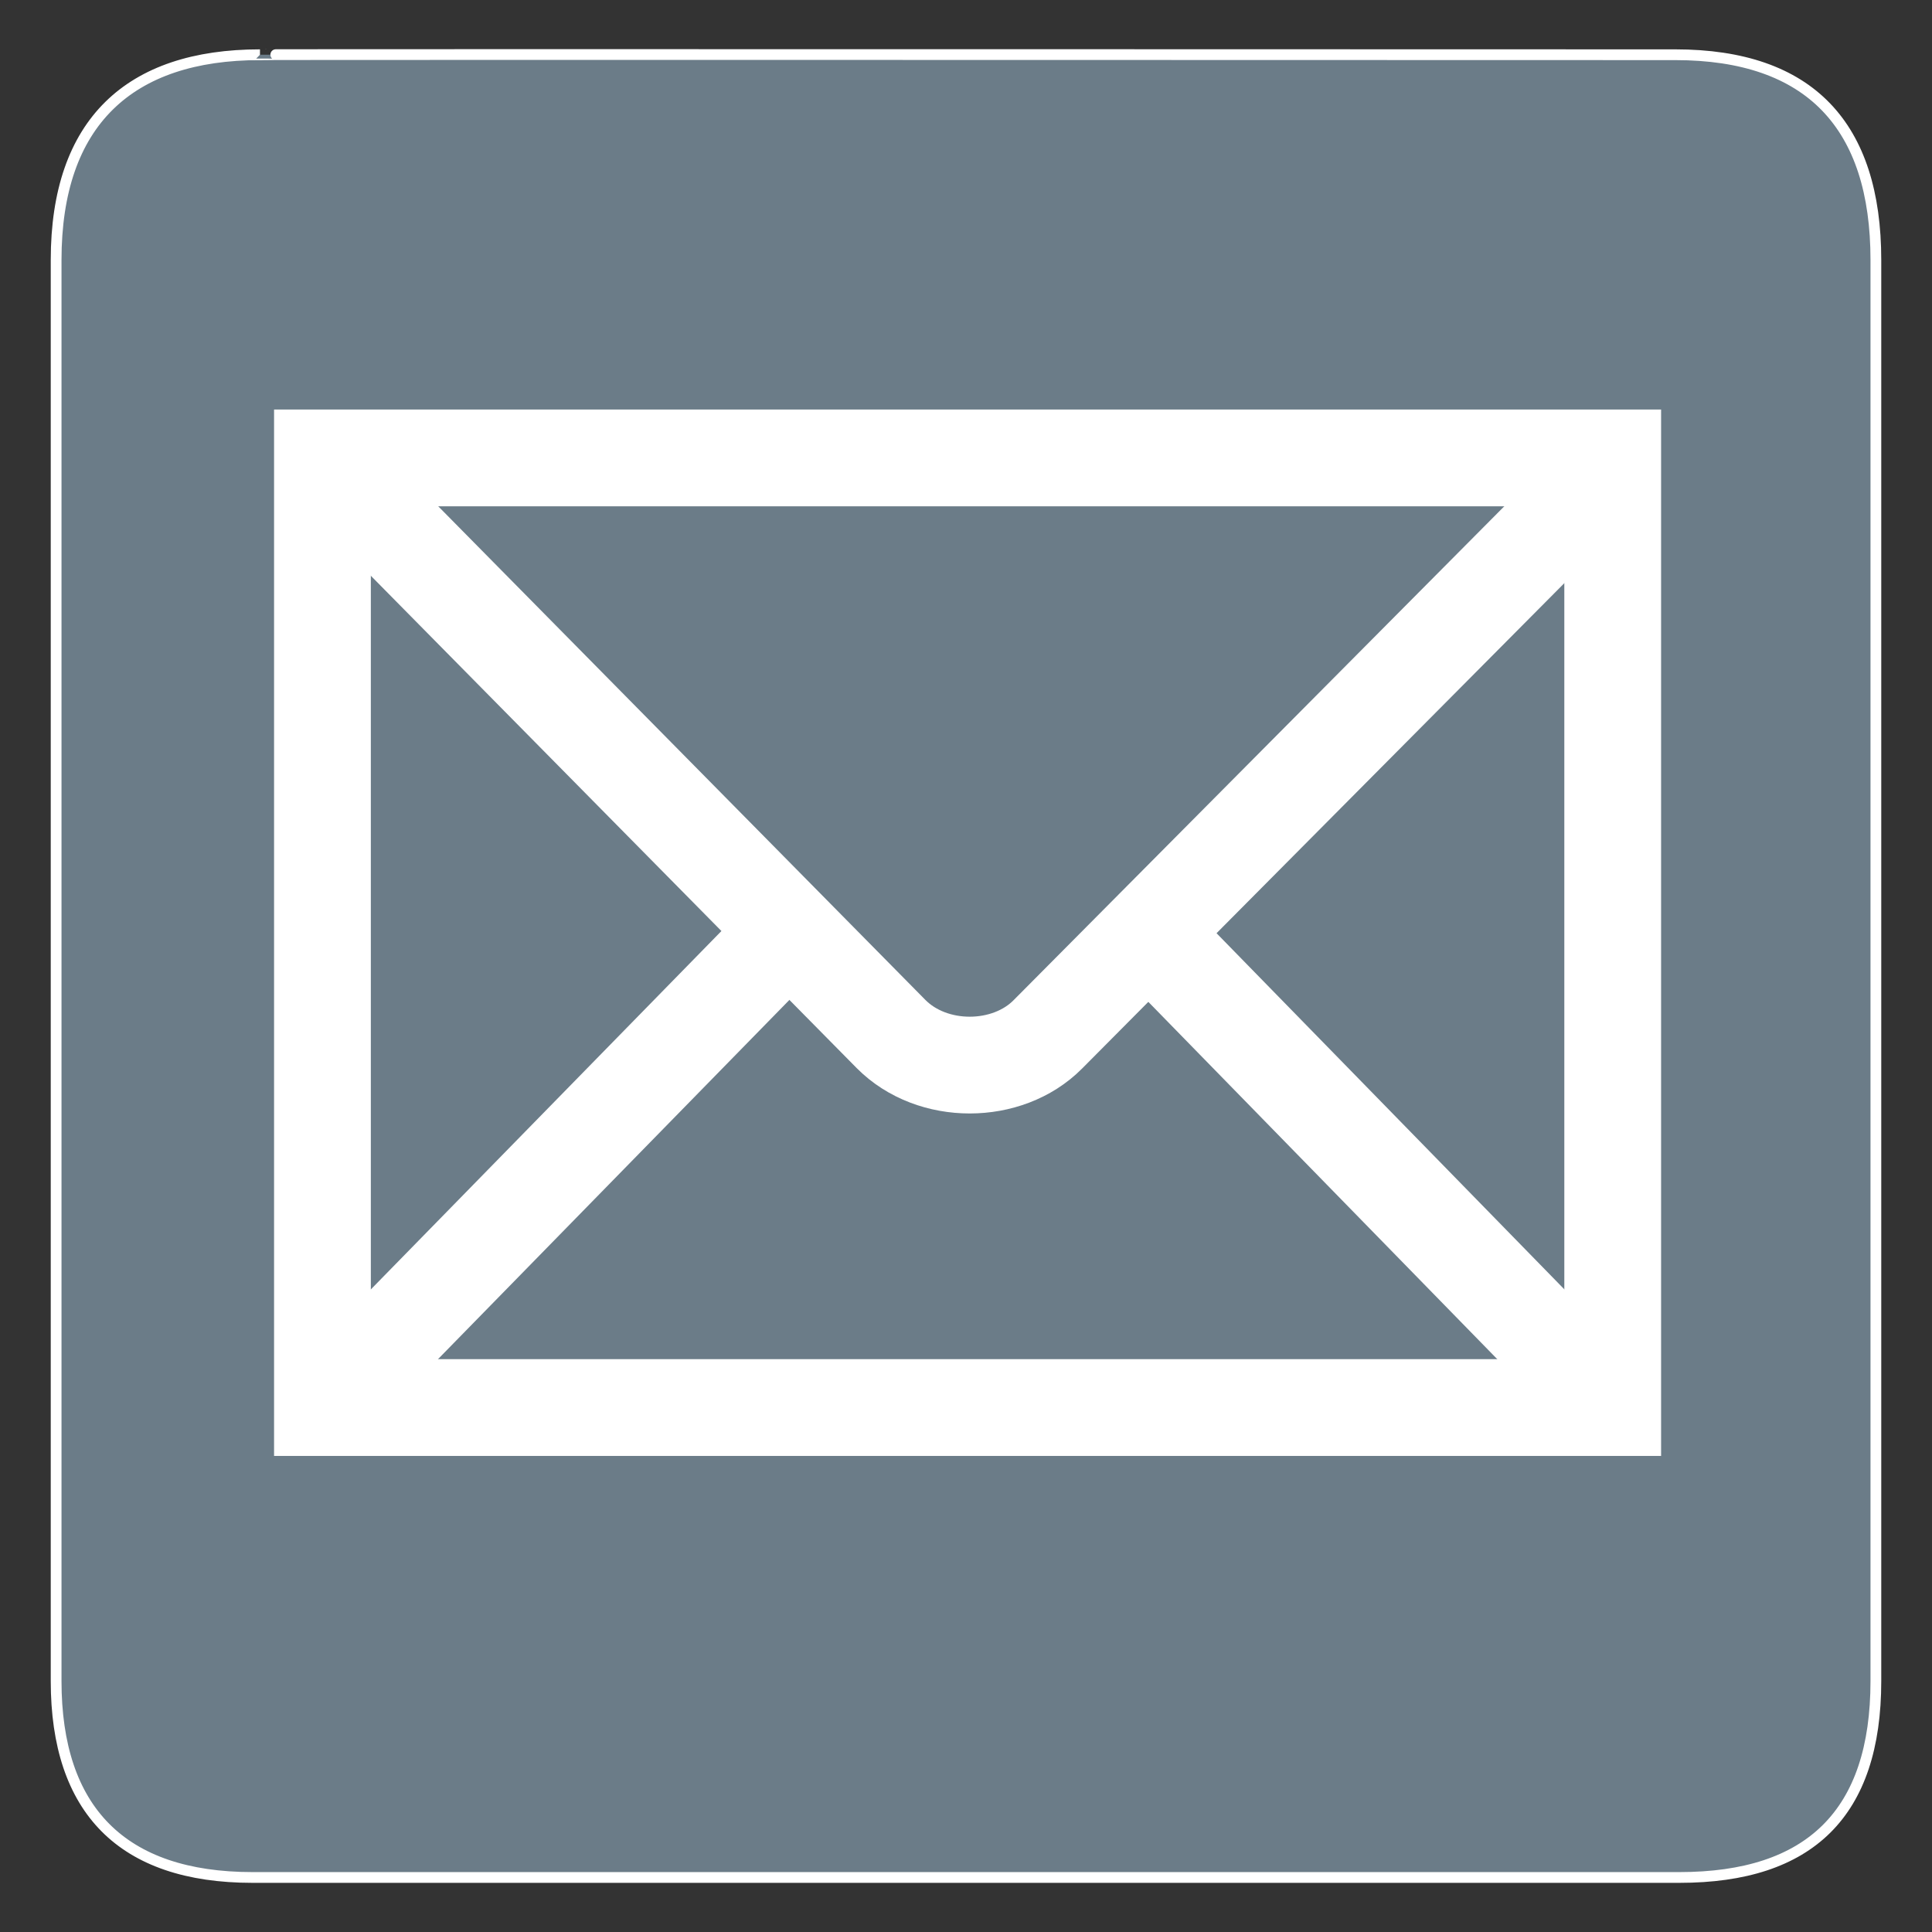 <svg height="612" id="svg1392" version="1.0" width="612" xmlns="http://www.w3.org/2000/svg" xmlns:cc="http://creativecommons.org/ns#" xmlns:dc="http://purl.org/dc/elements/1.1/" xmlns:inkscape="http://www.inkscape.org/namespaces/inkscape" xmlns:rdf="http://www.w3.org/1999/02/22-rdf-syntax-ns#" xmlns:sodipodi="http://sodipodi.sourceforge.net/DTD/sodipodi-0.dtd" xmlns:svg="http://www.w3.org/2000/svg"><rect width="100%" height="100%" fill="#333333" stroke="none"/><defs id="defs1394"><marker id="ArrowEnd" markerHeight="3" markerUnits="strokeWidth" markerWidth="4" orient="auto" refX="0" refY="5" viewBox="0 0 10 10"><path d="M 0,0 L 10,5 L 0,10 L 0,0 z" id="path1397" fill="#6b7c88" opacity="1" original-fill="#997332"></path></marker><marker id="ArrowStart" markerHeight="3" markerUnits="strokeWidth" markerWidth="4" orient="auto" refX="10" refY="5" viewBox="0 0 10 10"><path d="M 10,0 L 0,5 L 10,10 L 10,0 z" id="path1400" fill="#6b7c88" opacity="1" original-fill="#997332"></path></marker></defs><g id="g8564" transform="translate(-58.515,-15.604)"><g id="g1402"><path d="M 140.865,32.943 C 99.53,32.943 76.294,54.314 76.294,97.979 L 76.294,548.101 C 76.294,588.944 97.185,610.329 138.486,610.329 L 590.51,610.329 C 631.813,610.329 652.736,590.009 652.736,548.101 L 652.736,97.979 C 652.736,55.379 631.813,32.943 589.213,32.943 C 589.213,32.943 140.722,32.801 140.865,32.943 z" id="path1404" stroke="#ffffff" stroke-width="3.408px" stroke-linecap="butt" original-stroke="#ffffff" fill="#6b7c88" opacity="1" original-fill="#997332"></path></g><g id="g1406"><path d="M 569.372,461.472 L 569.372,160.658 L 160.658,160.658 L 160.658,461.472 L 569.372,461.472 z" id="path1408" stroke="#ffffff" stroke-width="30.655px" stroke-linecap="butt" original-stroke="#ffffff" fill="none"></path><path id="path1410" stroke="#ffffff" stroke-width="30.655px" stroke-linecap="butt" original-stroke="#ffffff" fill="none"></path><path d="M 164.46,164.49 L 340.78,343.158 C 353.849,356.328 377.628,356.172 390.421,343.278 L 566.62,165.928" id="path1412" stroke="#ffffff" stroke-width="30.655px" stroke-linecap="butt" original-stroke="#ffffff" fill="none"></path><path d="M 170.514,451.566 L 305.609,313.46" id="path1414" stroke="#ffffff" stroke-width="30.655px" stroke-linecap="butt" original-stroke="#ffffff" fill="none"></path><path d="M 557.966,449.974 L 426.514,315.375" id="path1416" stroke="#ffffff" stroke-width="30.655px" stroke-linecap="butt" original-stroke="#ffffff" fill="none"></path></g></g></svg>